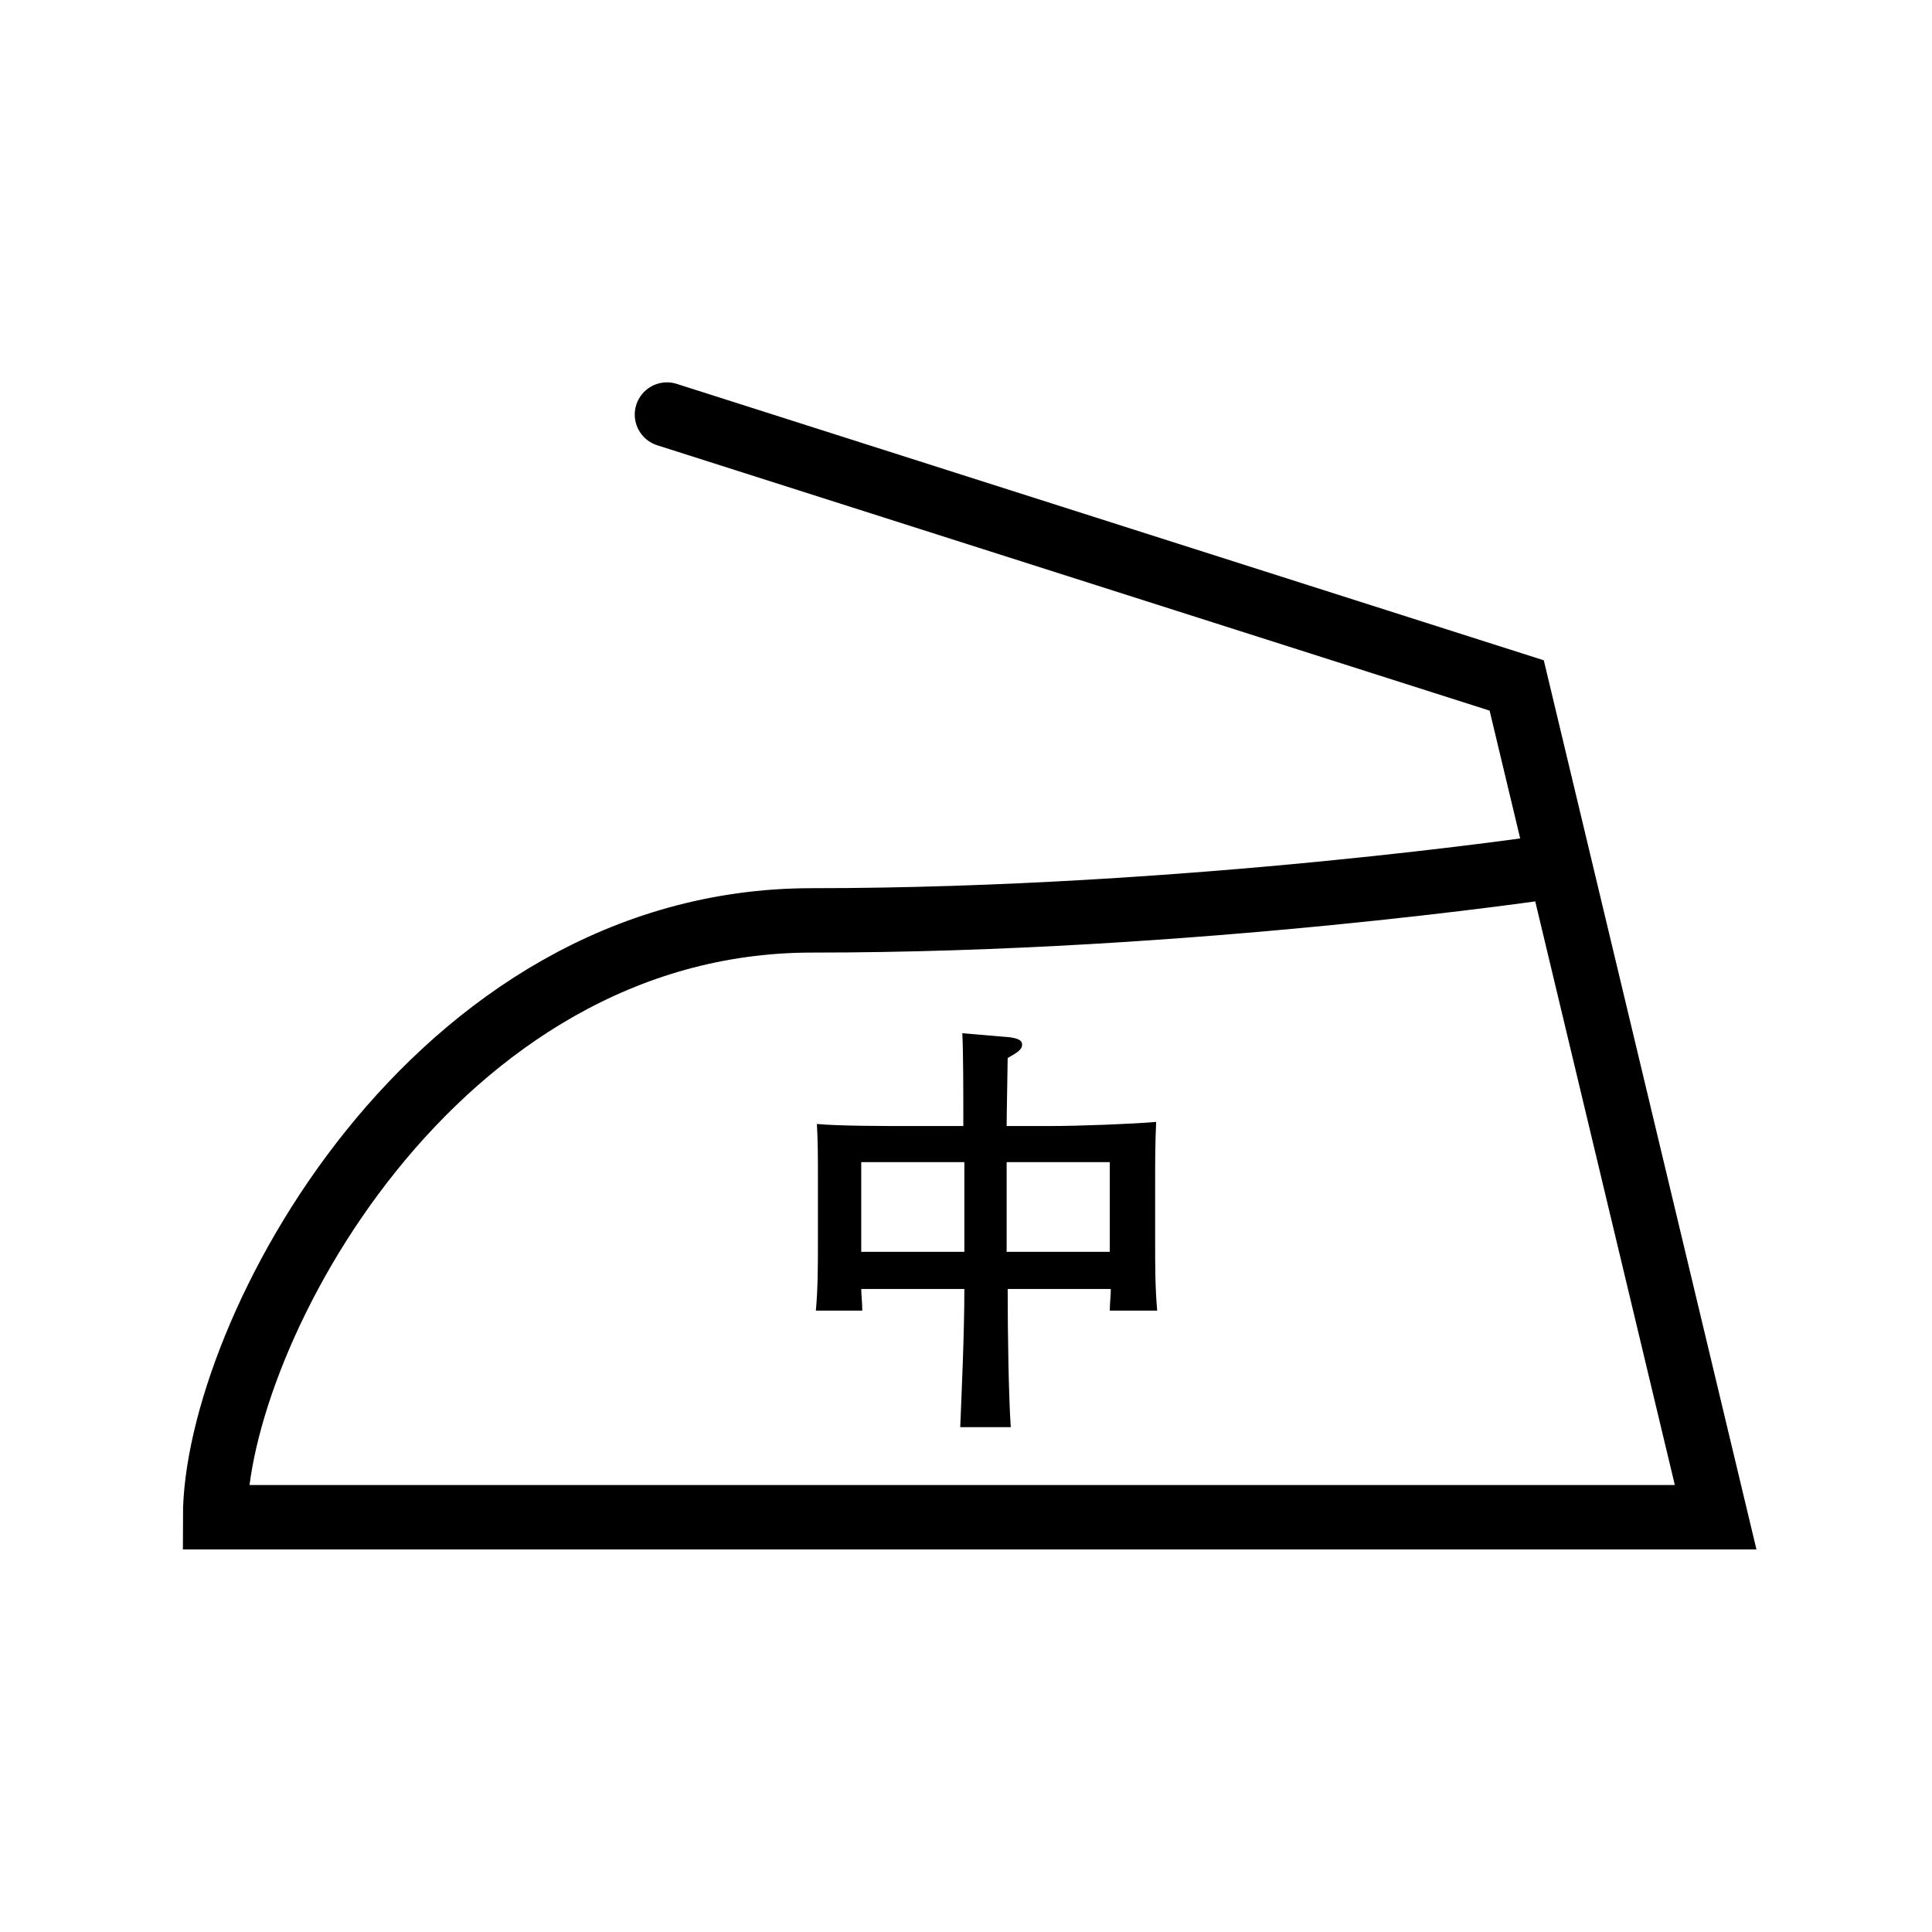 <?xml version="1.0" encoding="UTF-8" standalone="no"?>
<!-- Generator: Adobe Illustrator 22.1.0, SVG Export Plug-In . SVG Version: 6.00 Build 0)  -->

<svg
   version="1.1"
   id="レイヤー_1"
   x="0px"
   y="0px"
   viewBox="0 0 375 375"
   xml:space="preserve"
   sodipodi:docname="iron_medium_2.svg"
   width="375"
   height="375"
   inkscape:version="1.3.2 (091e20ef0f, 2023-11-25, custom)"
   xmlns:inkscape="http://www.inkscape.org/namespaces/inkscape"
   xmlns:sodipodi="http://sodipodi.sourceforge.net/DTD/sodipodi-0.dtd"
   xmlns="http://www.w3.org/2000/svg"
   xmlns:svg="http://www.w3.org/2000/svg"><defs
   id="defs2" /><sodipodi:namedview
   id="namedview2"
   pagecolor="#ffffff"
   bordercolor="#000000"
   borderopacity="0.25"
   inkscape:showpageshadow="2"
   inkscape:pageopacity="0.0"
   inkscape:pagecheckerboard="0"
   inkscape:deskcolor="#d1d1d1"
   inkscape:zoom="1.669038"
   inkscape:cx="208.80292"
   inkscape:cy="175.25065"
   inkscape:window-width="1920"
   inkscape:window-height="1012"
   inkscape:window-x="0"
   inkscape:window-y="32"
   inkscape:window-maximized="1"
   inkscape:current-layer="g2" />
<style
   type="text/css"
   id="style1">
	.st0{fill:none;stroke:#000000;stroke-width:1.548;}
</style>
<g
   id="g2">
	
	<path
   class="st0"
   d="m 129.454,80.465 164.936,52.582 38.615,161.444 H 41.749 c 0,-35.123 42.107,-115.845 115.845,-115.845 73.738,0 143.779,-10.475 143.779,-10.475"
   id="path2"
   style="stroke-width:12.5;stroke-dasharray:none;stroke-linecap:round" />
<path
   d="m 187.182,225.569 v 17.414 h -20.016 v -17.414 z m -0.4,-25.02 c 0.2,3.403 0.2,12.01 0.2,18.014 h -10.608 c -4.604,0 -13.611,0 -17.814,-0.4 0.2,3.403 0.2,6.805 0.2,10.408 v 12.61 c 0,4.404 0,8.807 -0.4,13.211 h 9.007 c 0,-1.401 -0.2,-3.203 -0.2,-4.203 h 20.016 c 0,9.007 -0.6,21.617 -0.801,26.821 h 9.808 c -0.4,-5.805 -0.6,-17.814 -0.6,-26.821 h 20.016 c 0,1.401 -0.2,2.802 -0.2,4.203 h 9.207 c -0.4,-4.404 -0.4,-8.807 -0.4,-13.411 V 229.572 c 0,-4.003 0,-7.806 0.2,-11.809 -4.604,0.4 -15.012,0.801 -20.817,0.801 h -8.207 c 0,-2.402 0.2,-11.609 0.2,-13.211 1.801,-1.001 2.802,-1.601 2.802,-2.602 0,-1.001 -1.201,-1.201 -2.202,-1.401 z m 28.623,25.02 v 17.414 h -20.016 v -17.414 z"
   id="path1-3"
   style="stroke-width:2.002" /></g>
</svg>
